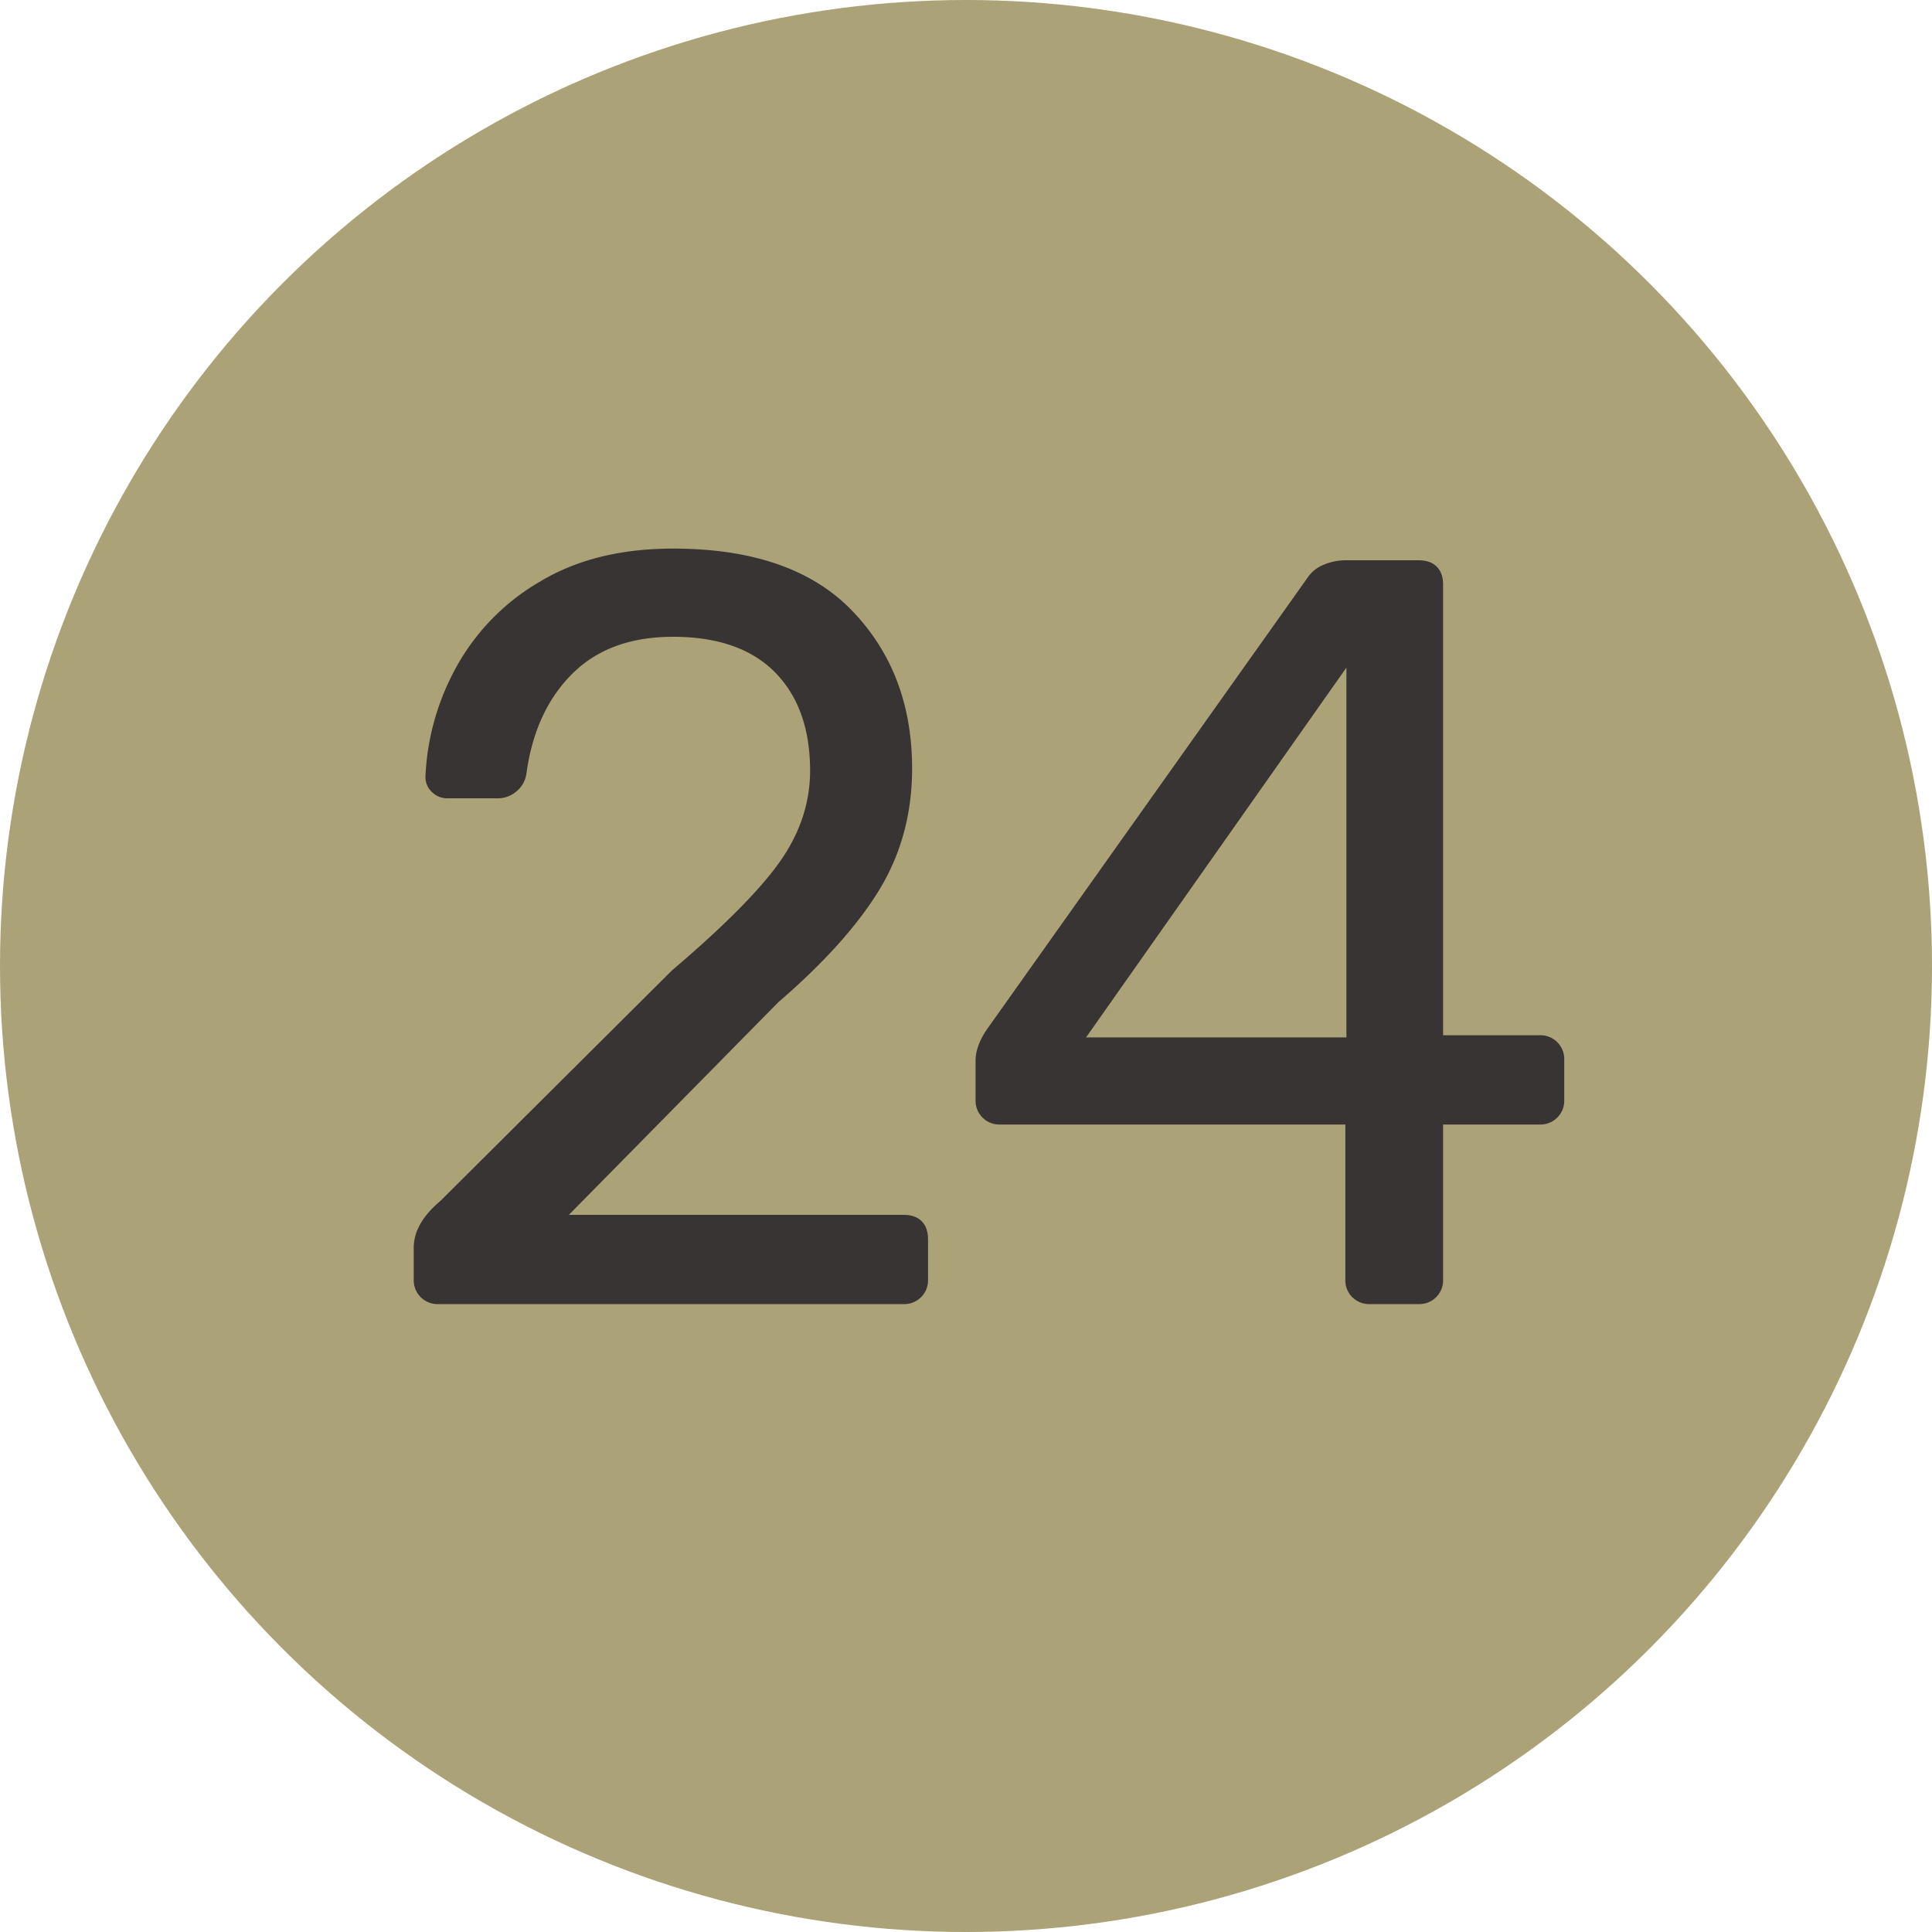 <svg width="20" height="20" viewBox="0 0 20 20" xmlns="http://www.w3.org/2000/svg"><title>green-24</title><g fill="none" fill-rule="evenodd"><circle fill="#ABA277" cx="10" cy="10" r="10"/><path d="M4.355 13.428a.246.246 0 0 1-.072-.181v-.33c0-.169.092-.33.275-.484l2.398-2.387c.543-.462.917-.84 1.122-1.133.205-.293.308-.605.308-.935 0-.433-.121-.772-.363-1.018-.242-.245-.594-.368-1.056-.368-.44 0-.788.128-1.045.385-.257.257-.414.601-.473 1.034a.288.288 0 0 1-.11.187.293.293 0 0 1-.176.066h-.528a.224.224 0 0 1-.165-.066.211.211 0 0 1-.066-.154 2.57 2.57 0 0 1 .314-1.128 2.31 2.31 0 0 1 .863-.89c.381-.232.843-.347 1.386-.347.821 0 1.44.214 1.854.643.414.43.621.974.621 1.634 0 .462-.112.878-.335 1.248-.224.37-.574.761-1.051 1.172l-2.167 2.2h3.465c.08 0 .143.022.187.066.044.044.066.106.066.187v.418a.246.246 0 0 1-.253.253H4.536a.246.246 0 0 1-.181-.072zm9.643 0a.246.246 0 0 1-.071-.181v-1.606h-3.575a.246.246 0 0 1-.253-.253v-.407c0-.103.04-.213.121-.33l3.311-4.664a.364.364 0 0 1 .165-.138.583.583 0 0 1 .242-.049h.748c.08 0 .143.022.187.066.044.044.066.106.066.187v4.664h1.001a.246.246 0 0 1 .253.253v.418a.246.246 0 0 1-.253.253h-1.001v1.606a.246.246 0 0 1-.253.253h-.506a.246.246 0 0 1-.181-.072zm-2.755-2.689h2.695V6.911l-2.695 3.828z" fill="#383434"/></g></svg>